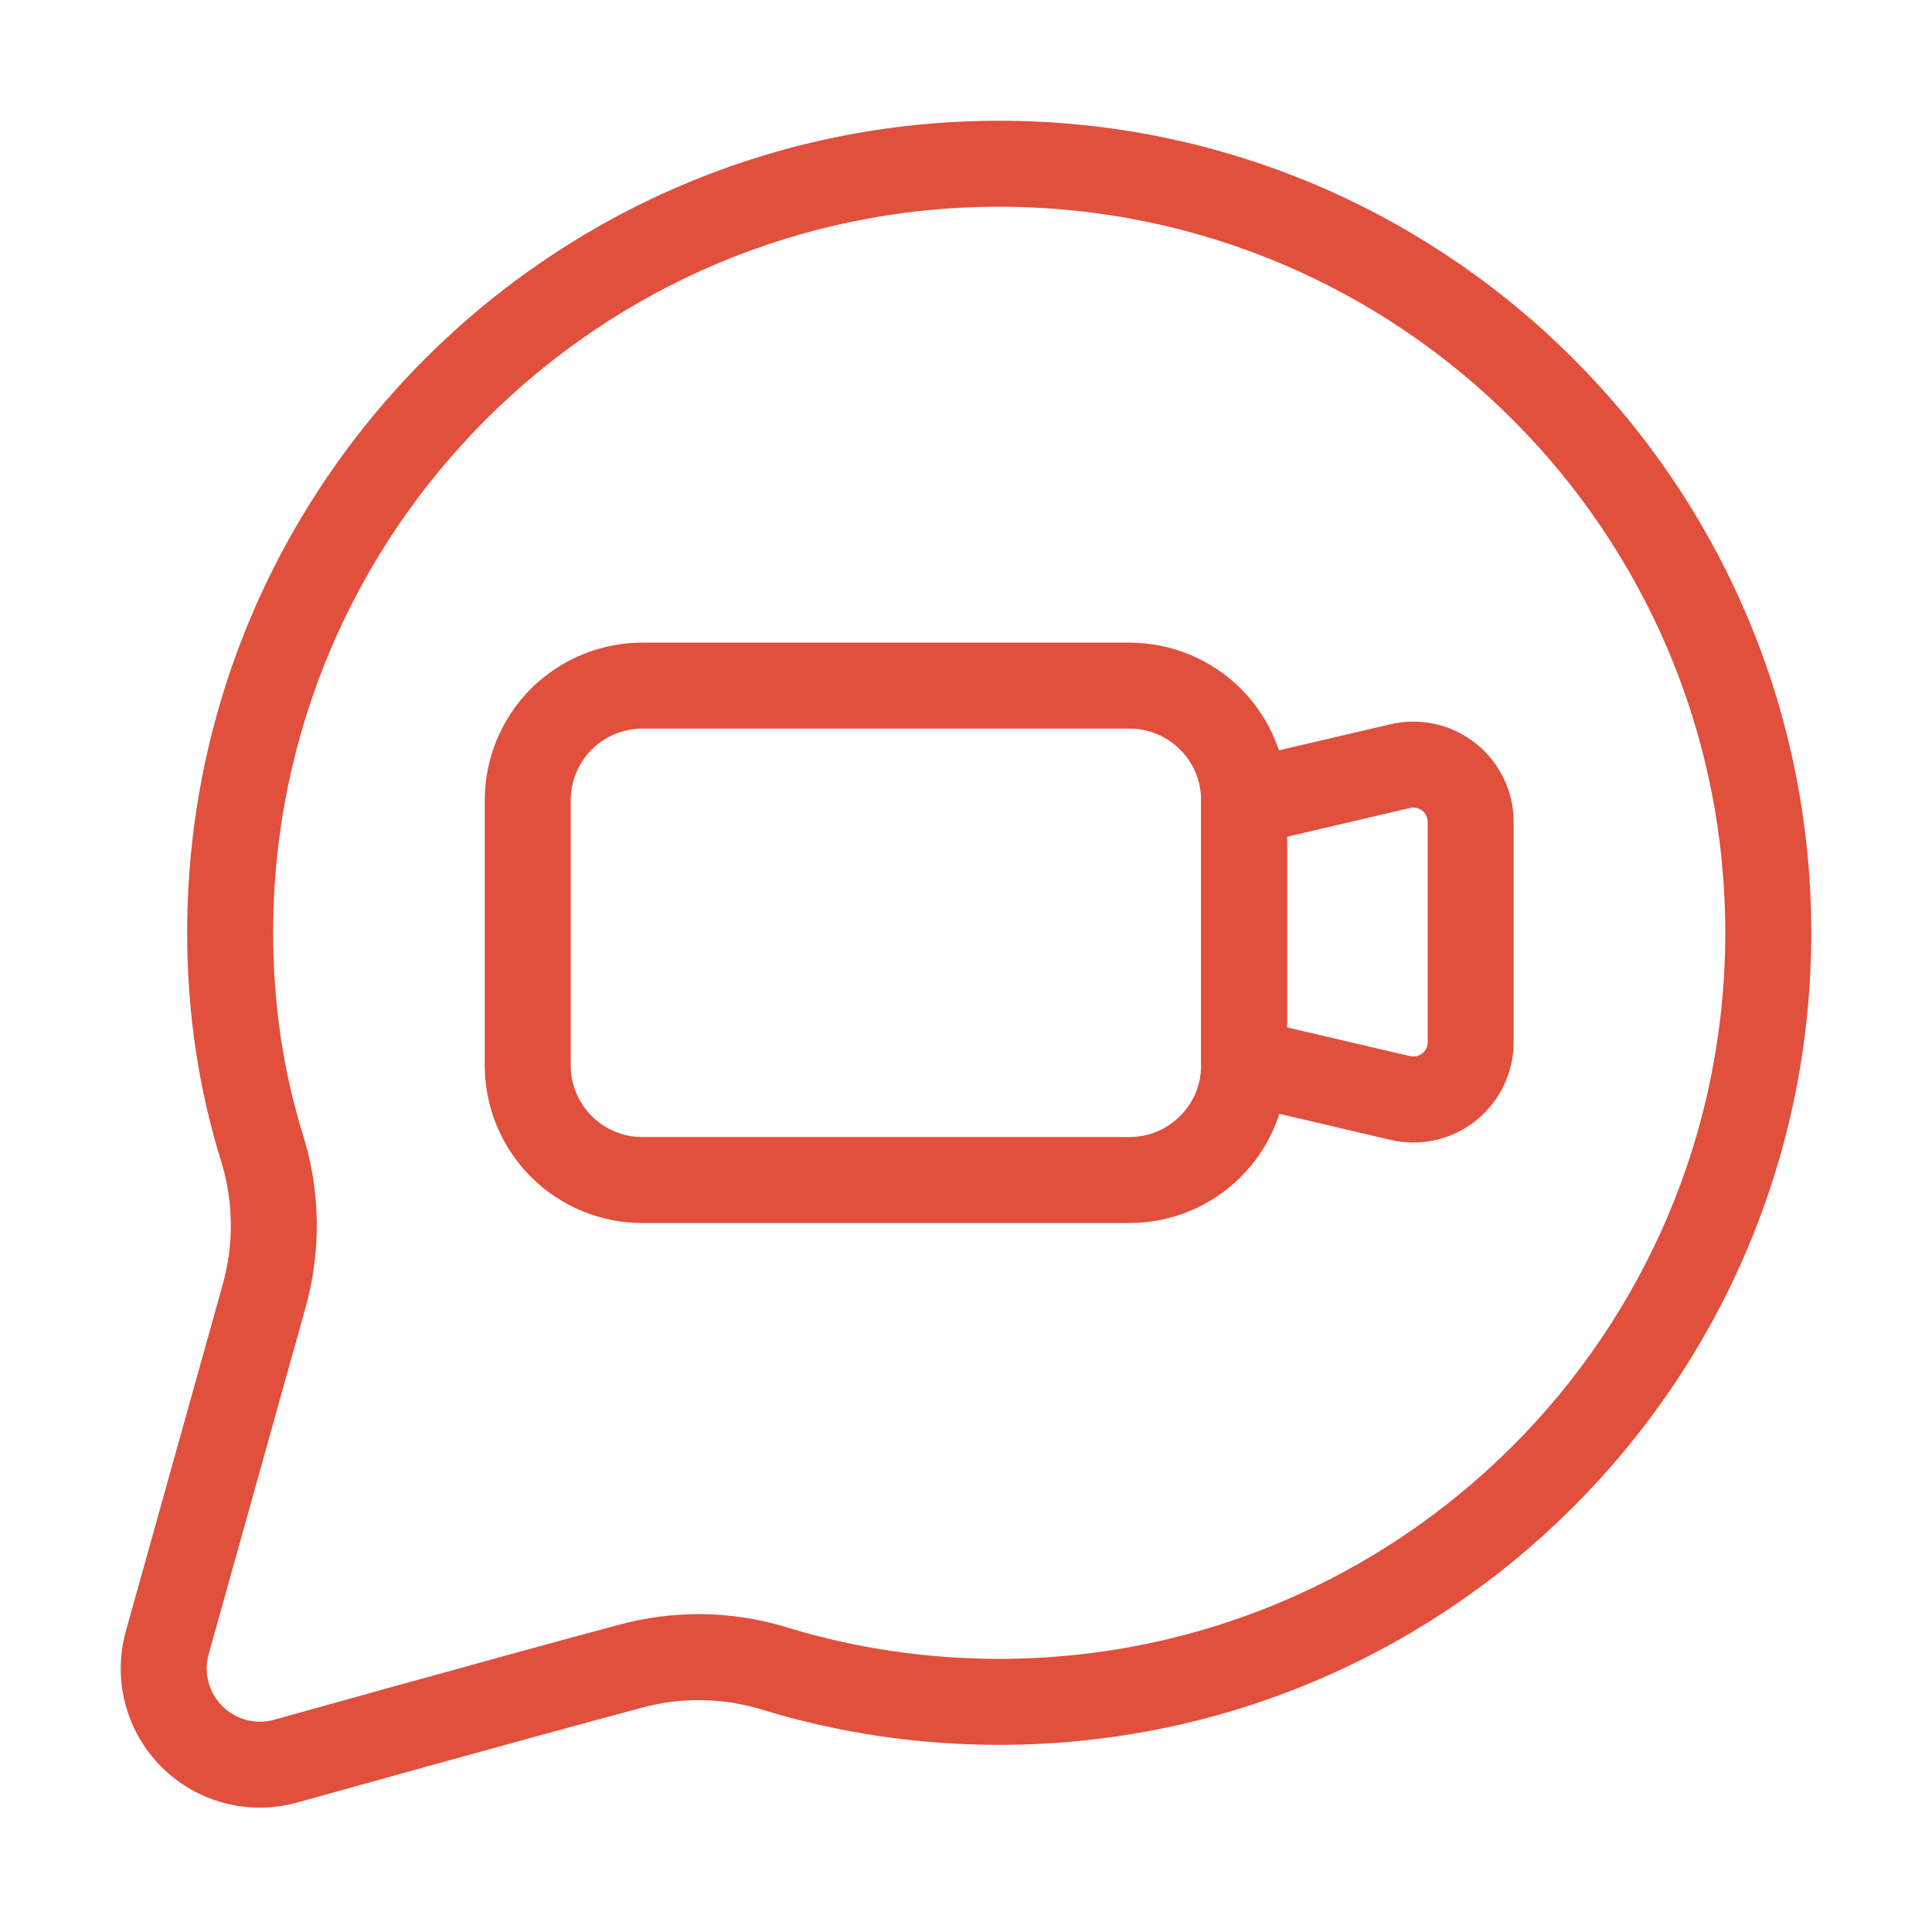 <svg width="32" height="32" viewBox="0 0 32 32" fill="none" xmlns="http://www.w3.org/2000/svg">
<path fill-rule="evenodd" clip-rule="evenodd" d="M21.317 17.647V13.254C21.317 12.562 21.043 11.898 20.553 11.408C20.064 10.919 19.4 10.644 18.707 10.644C16.493 10.644 12.854 10.644 10.639 10.644C9.948 10.644 9.283 10.919 8.793 11.408C8.305 11.898 8.029 12.562 8.029 13.254V17.647C8.029 18.339 8.305 19.002 8.793 19.492C9.283 19.982 9.948 20.257 10.639 20.257C12.854 20.257 16.493 20.257 18.707 20.257C19.4 20.257 20.064 19.982 20.553 19.492C21.043 19.002 21.317 18.339 21.317 17.647ZM19.894 13.254V17.647C19.894 17.961 19.77 18.263 19.546 18.485C19.324 18.708 19.023 18.833 18.707 18.833H10.639C10.324 18.833 10.023 18.708 9.8 18.485C9.578 18.263 9.453 17.961 9.453 17.647V13.254C9.453 12.939 9.578 12.637 9.8 12.415C10.023 12.193 10.324 12.068 10.639 12.068H18.707C19.023 12.068 19.324 12.193 19.546 12.415C19.77 12.637 19.894 12.939 19.894 13.254Z" fill="#E14F3D"/>
<path fill-rule="evenodd" clip-rule="evenodd" d="M25.071 17.262V13.613C25.071 13.106 24.839 12.627 24.441 12.312C24.045 11.997 23.525 11.88 23.031 11.996L20.444 12.6C20.121 12.676 19.893 12.963 19.893 13.294V17.581C19.893 17.912 20.121 18.199 20.444 18.274L23.031 18.88C23.525 18.995 24.045 18.879 24.441 18.564C24.839 18.249 25.071 17.769 25.071 17.262ZM23.647 13.613V17.262C23.647 17.335 23.614 17.403 23.557 17.448C23.5 17.493 23.426 17.509 23.356 17.493L21.317 17.017V13.859L23.356 13.382C23.426 13.365 23.5 13.382 23.557 13.427C23.614 13.473 23.647 13.541 23.647 13.613Z" fill="#E14F3D"/>
<path fill-rule="evenodd" clip-rule="evenodd" d="M3.69 21.271L2.085 27.016C1.861 27.817 2.086 28.677 2.675 29.266C3.263 29.854 4.123 30.079 4.924 29.855C4.924 29.855 8.586 28.832 10.597 28.294C10.6 28.293 10.603 28.293 10.605 28.292C11.274 28.105 11.983 28.116 12.646 28.324C12.648 28.325 12.65 28.326 12.652 28.326C13.886 28.7 15.195 28.9 16.549 28.9C23.973 28.9 30 22.874 30 15.45C30 8.027 23.973 2 16.549 2C9.126 2 3.1 8.027 3.1 15.45C3.1 16.771 3.291 18.047 3.667 19.246C3.868 19.905 3.875 20.607 3.69 21.271ZM3.456 27.399L5.062 21.653C5.32 20.729 5.309 19.748 5.028 18.831C5.028 18.829 5.027 18.827 5.027 18.825C4.692 17.758 4.524 16.624 4.524 15.45C4.524 8.813 9.912 3.424 16.549 3.424C23.187 3.424 28.576 8.813 28.576 15.45C28.576 22.088 23.187 27.476 16.549 27.476C15.338 27.476 14.168 27.298 13.065 26.964C12.143 26.675 11.158 26.66 10.228 26.918C8.211 27.458 4.542 28.484 4.542 28.484C4.235 28.57 3.907 28.483 3.682 28.259C3.457 28.034 3.37 27.705 3.456 27.399Z" fill="#E14F3D"/>
</svg>
